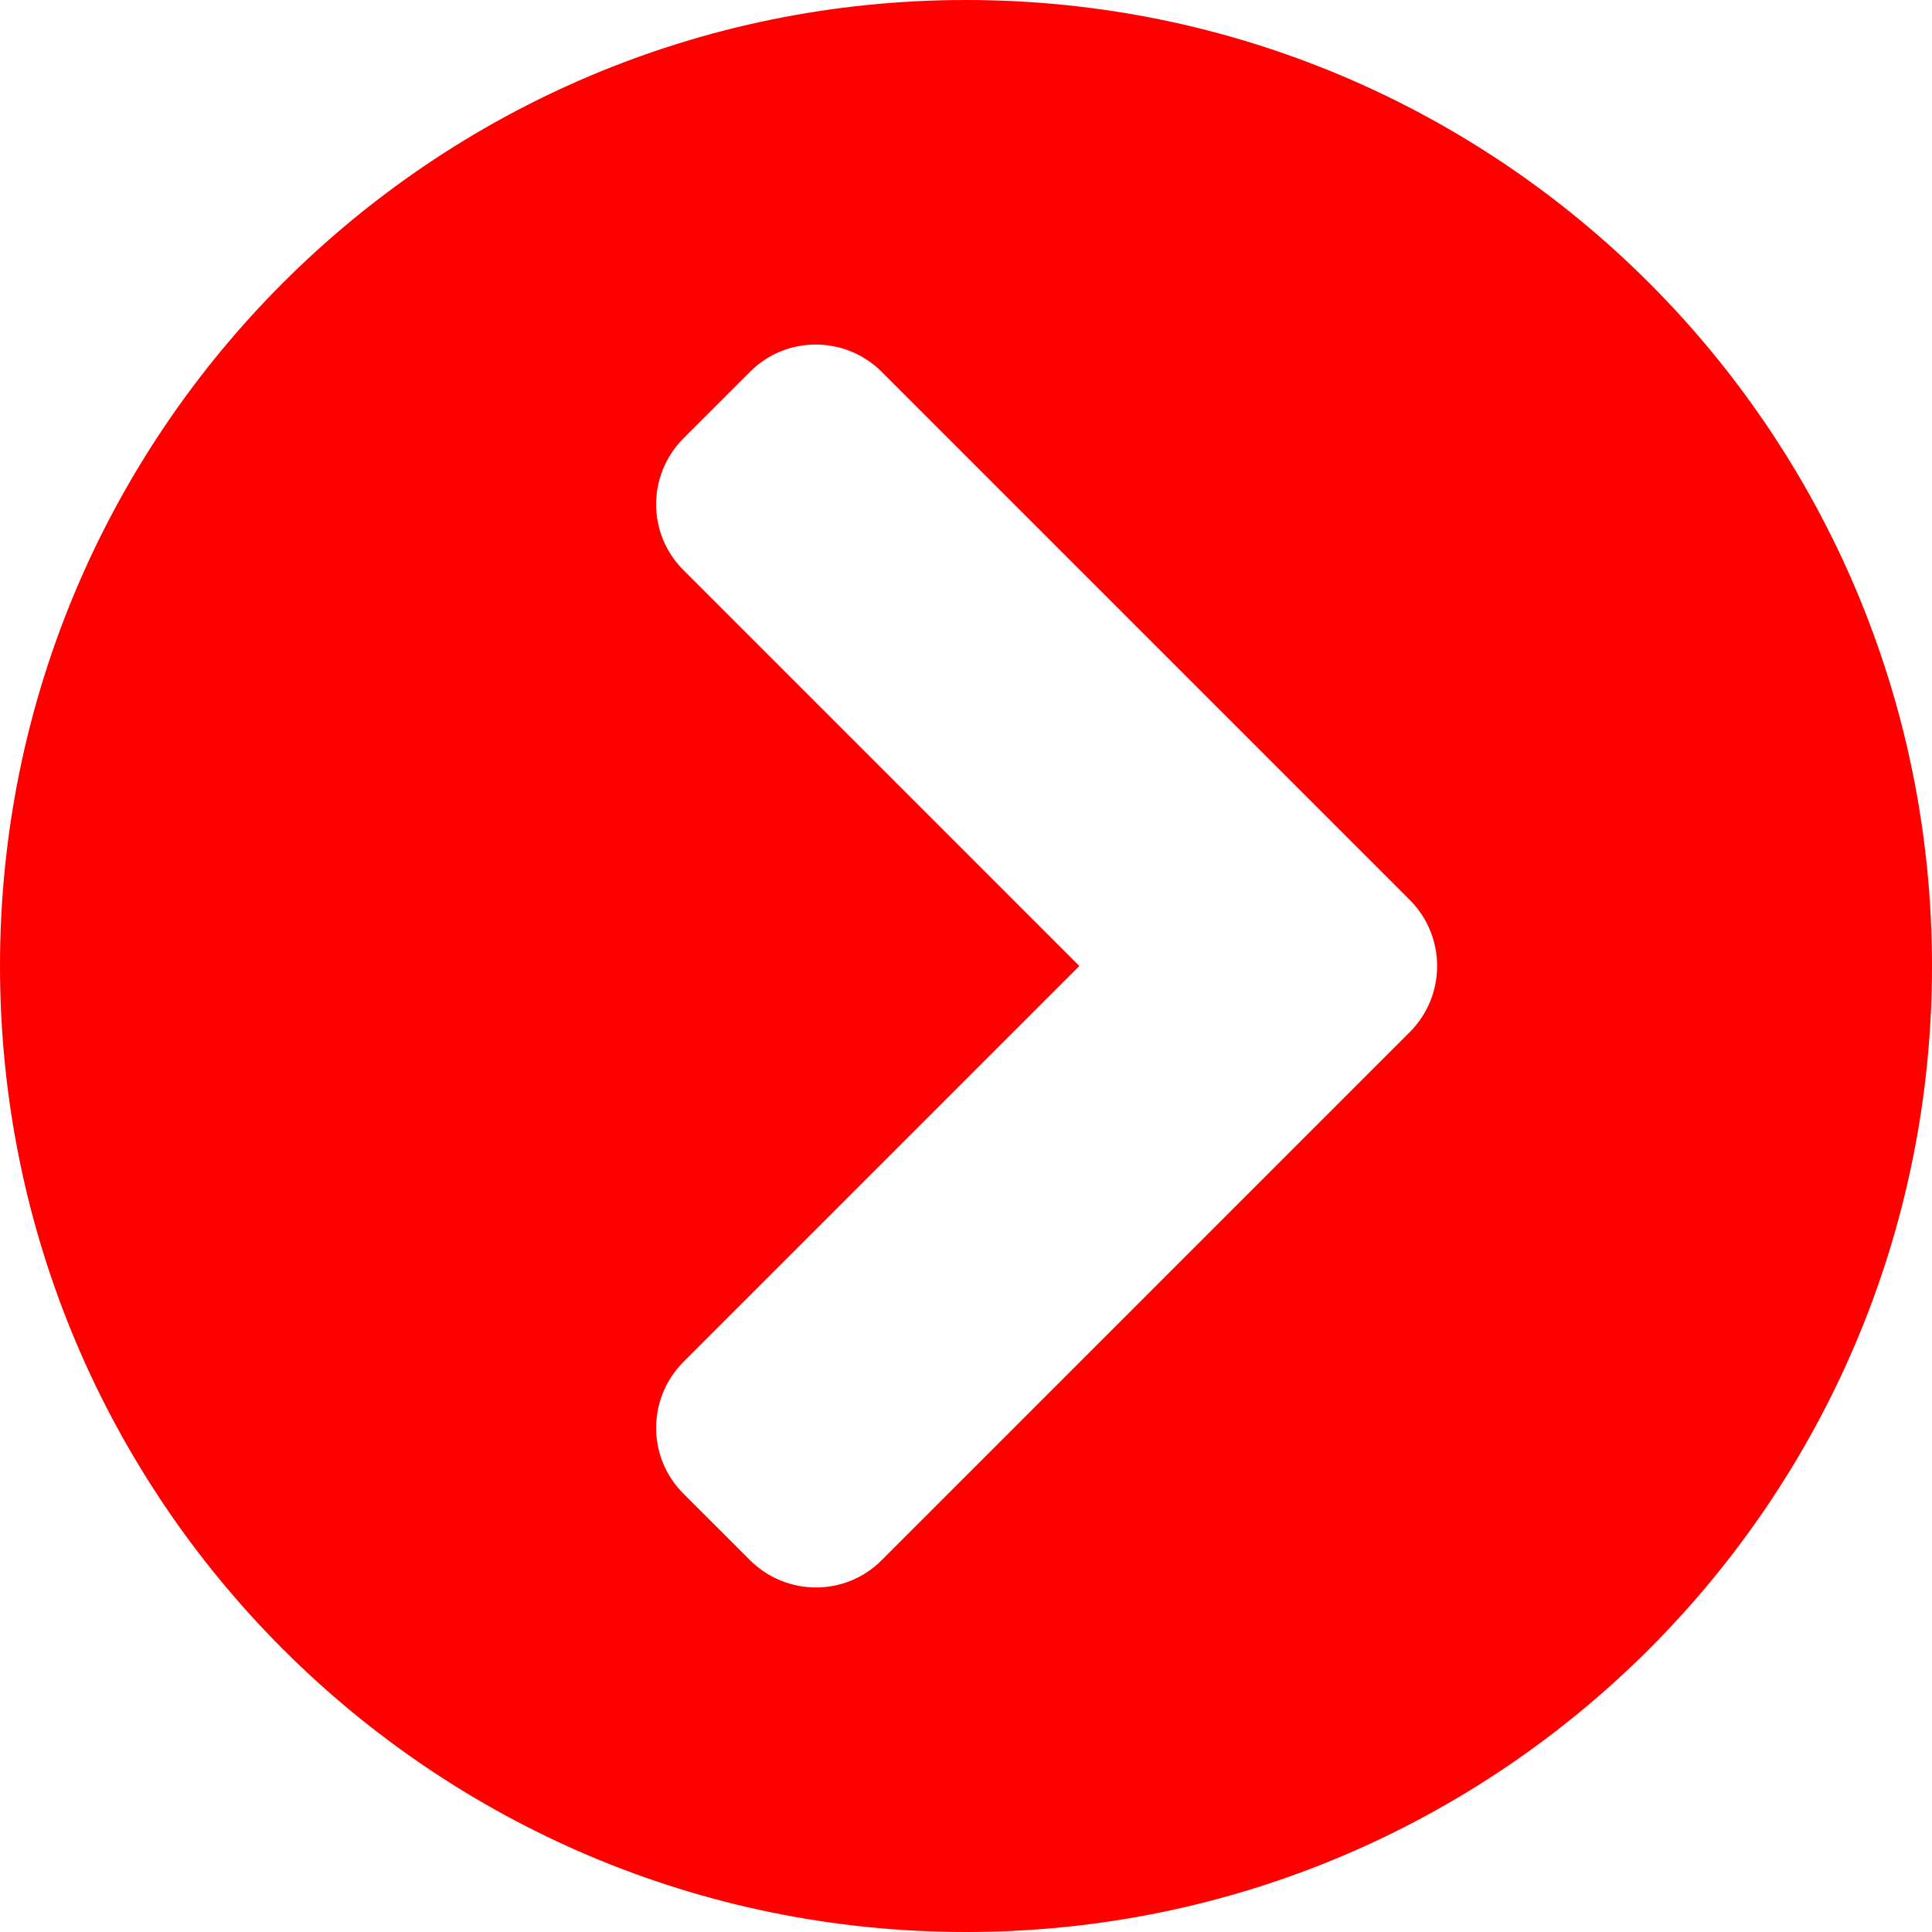 <svg width="57" height="57" viewBox="0 0 57 57" fill="none" xmlns="http://www.w3.org/2000/svg">
<path d="M28.5 0C44.244 0 57 12.756 57 28.5C57 44.244 44.244 57 28.5 57C12.756 57 0 44.244 0 28.5C0 12.756 12.756 0 28.5 0ZM41.589 26.546L26.018 10.975C24.938 9.895 23.191 9.895 22.122 10.975L20.168 12.928C19.088 14.009 19.088 15.755 20.168 16.824L31.844 28.5L20.168 40.176C19.088 41.256 19.088 43.003 20.168 44.072L22.122 46.025C23.202 47.105 24.949 47.105 26.018 46.025L41.589 30.454C42.67 29.373 42.67 27.627 41.589 26.546Z" fill="#FF0000"/>
</svg>
